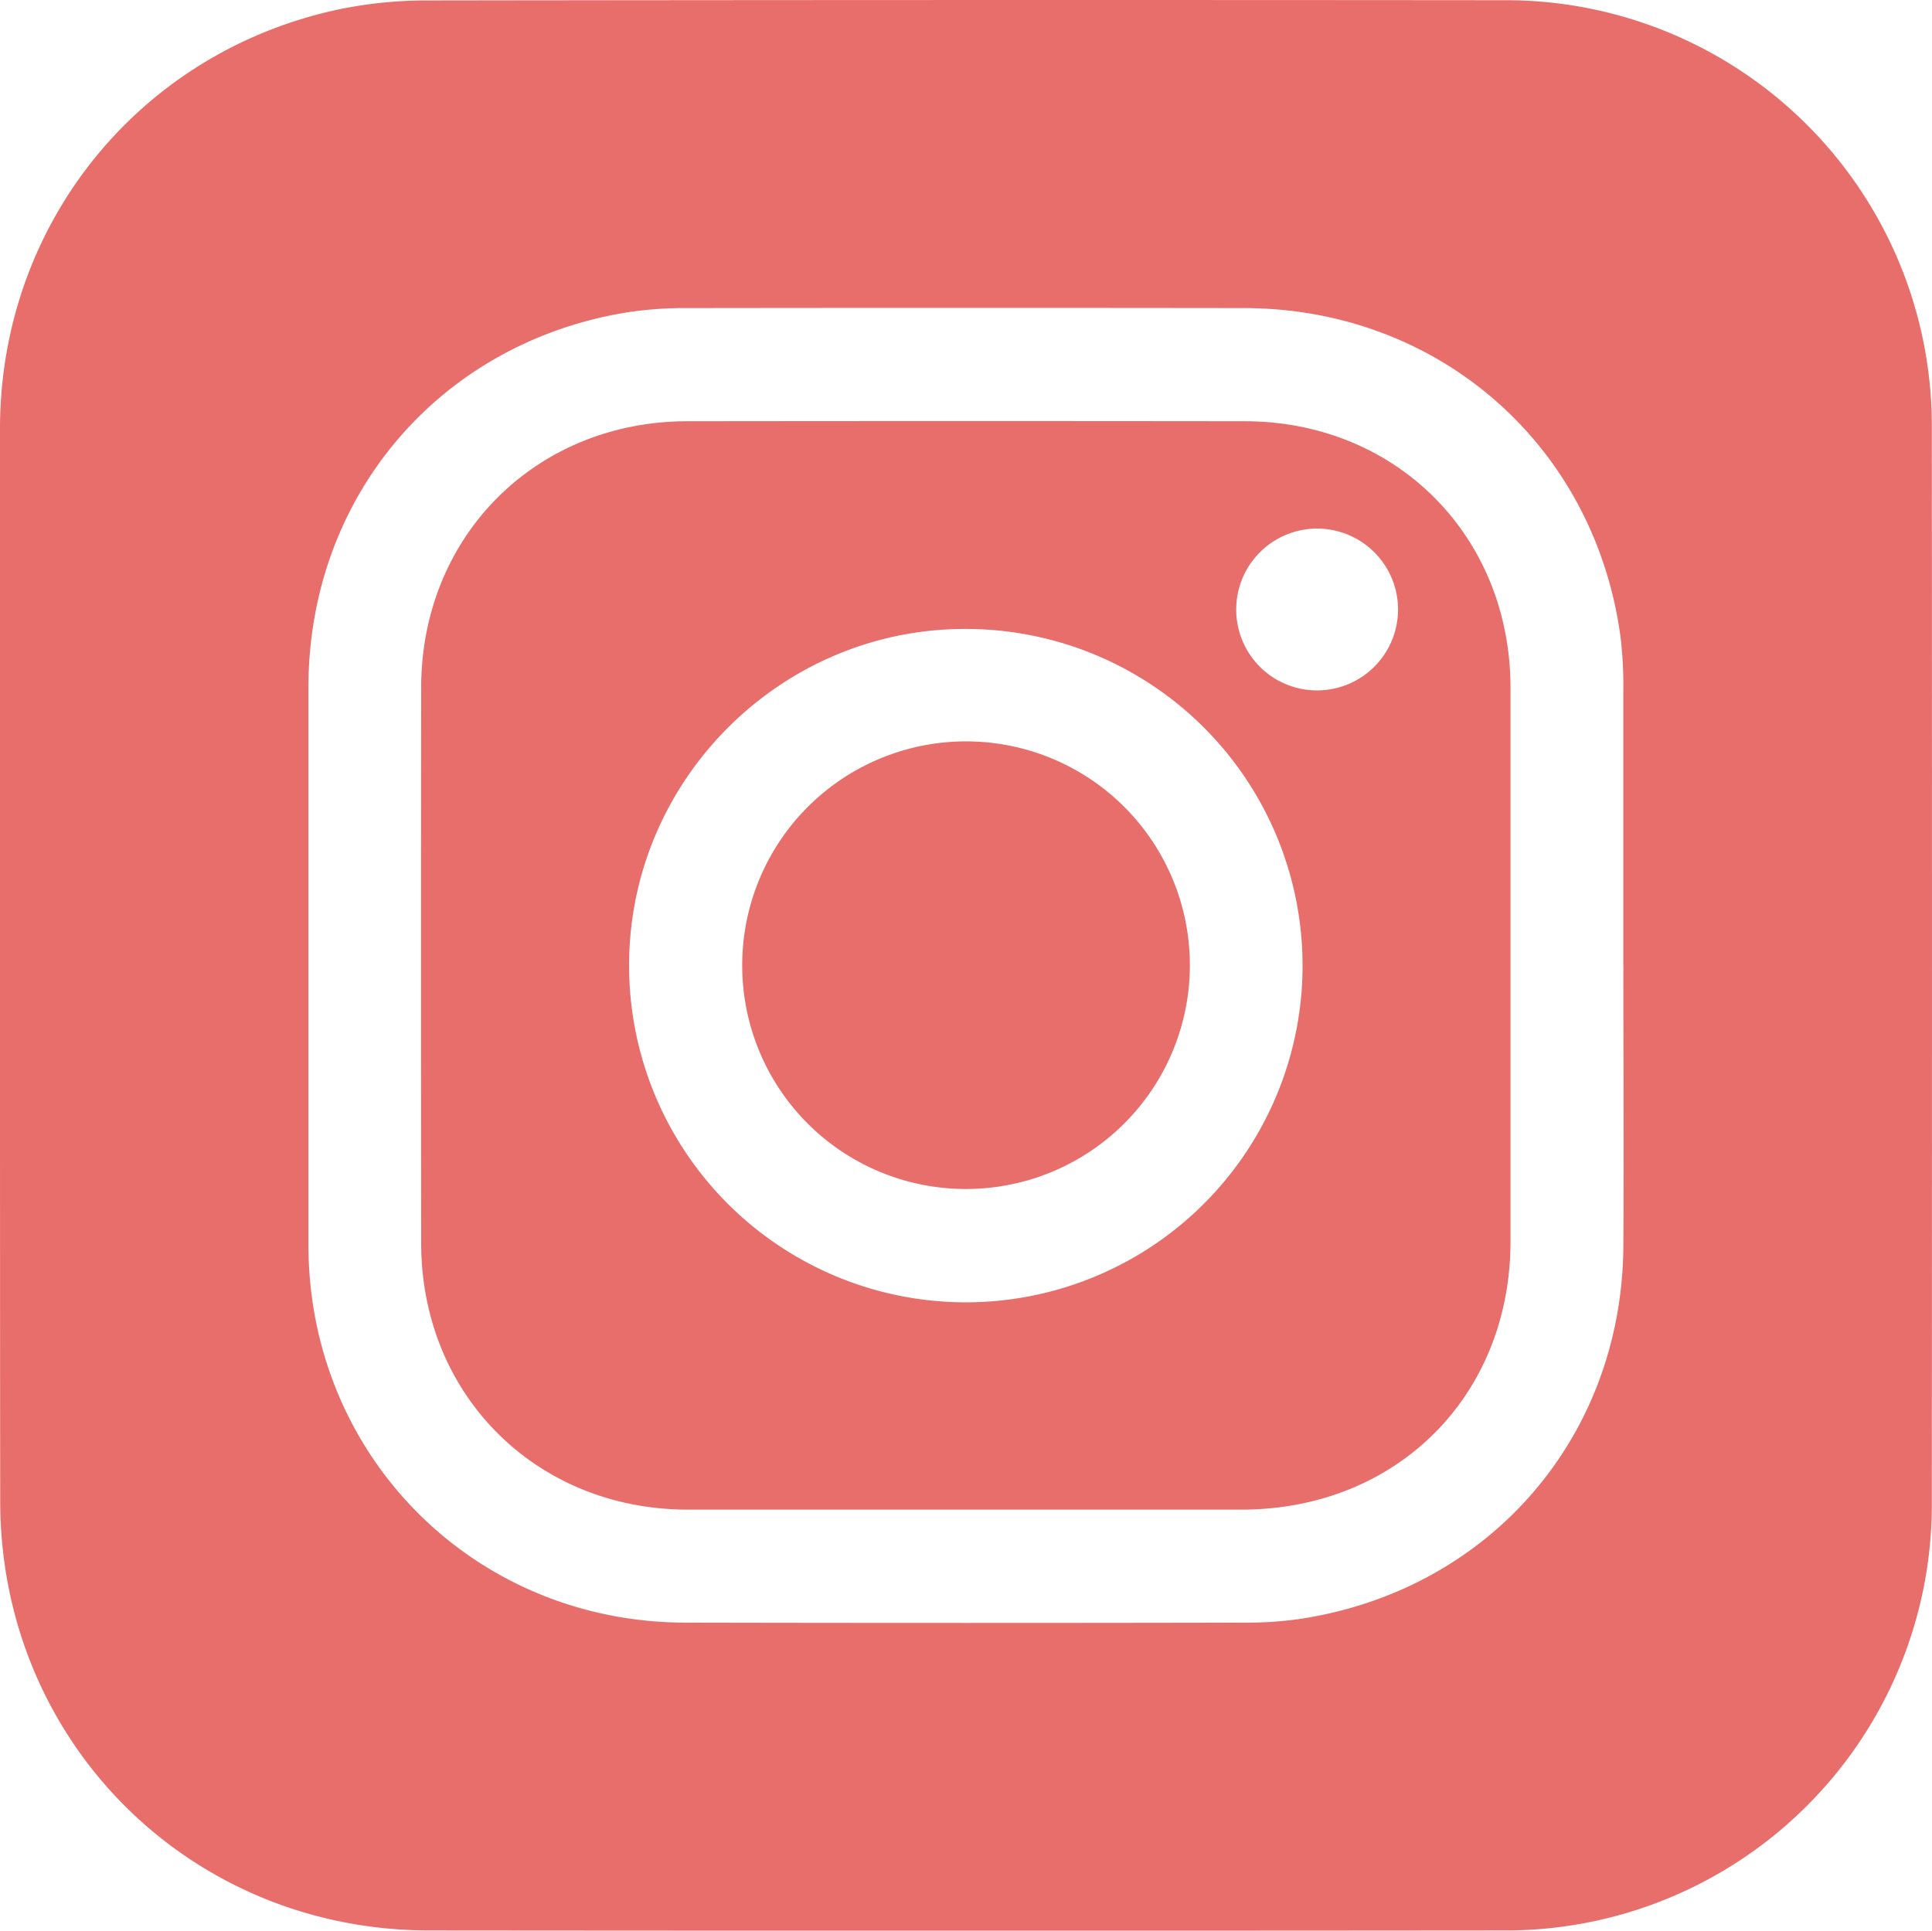 <svg id="Capa_1" data-name="Capa 1" xmlns="http://www.w3.org/2000/svg" viewBox="0 0 465.6 465.33"><defs><style>.cls-1{fill:#e86e6b;}</style></defs><path class="cls-1" d="M0,232.68c0-43.25-.09-86.5,0-129.75C.2,53.56,34,12.12,82.24,2.14A104.37,104.37,0,0,1,103,.11Q233-.07,363,.05A102.63,102.63,0,0,1,465.56,102.69q.07,129.76,0,259.5A102.67,102.67,0,0,1,362.33,465.28q-129.43.12-258.88,0C45.7,465.26.2,419.85.05,362.05,0,318.92,0,275.8,0,232.68m391.21.16c0-22.06,0-44.11,0-66.18a101.75,101.75,0,0,0-.66-13.06c-6.21-46.34-43.89-79.29-90.73-79.35q-67-.09-133.93,0a93.06,93.06,0,0,0-14.16.94c-45.59,7.11-77.4,44.38-77.4,90.52V300c0,50.9,39.89,91,90.83,91.09q67.71.14,135.43,0a87,87,0,0,0,13.4-1c45.34-7.2,77-44,77.23-89.91.12-22.43,0-44.88,0-67.31"/><path class="cls-1" d="M233,363.85q-33.67,0-67.34,0c-36.5-.06-64.14-27.68-64.16-64.21q-.06-66.93,0-133.86c0-36.55,27.62-64.2,64.12-64.25q67.14-.08,134.31,0c36.54,0,64.08,27.67,64.09,64.21V299.22c0,37.23-27.45,64.62-64.8,64.63H233m-.2-212.26c-44.45-.14-81,36.22-81.19,80.71a81.15,81.15,0,1,0,81.19-80.71M317.3,166.4a19.5,19.5,0,1,0-19.38-19.55A19.46,19.46,0,0,0,317.3,166.4"/><path class="cls-1" d="M178.87,232.71a53.94,53.94,0,1,1,54,53.86,53.86,53.86,0,0,1-54-53.86"/></svg>